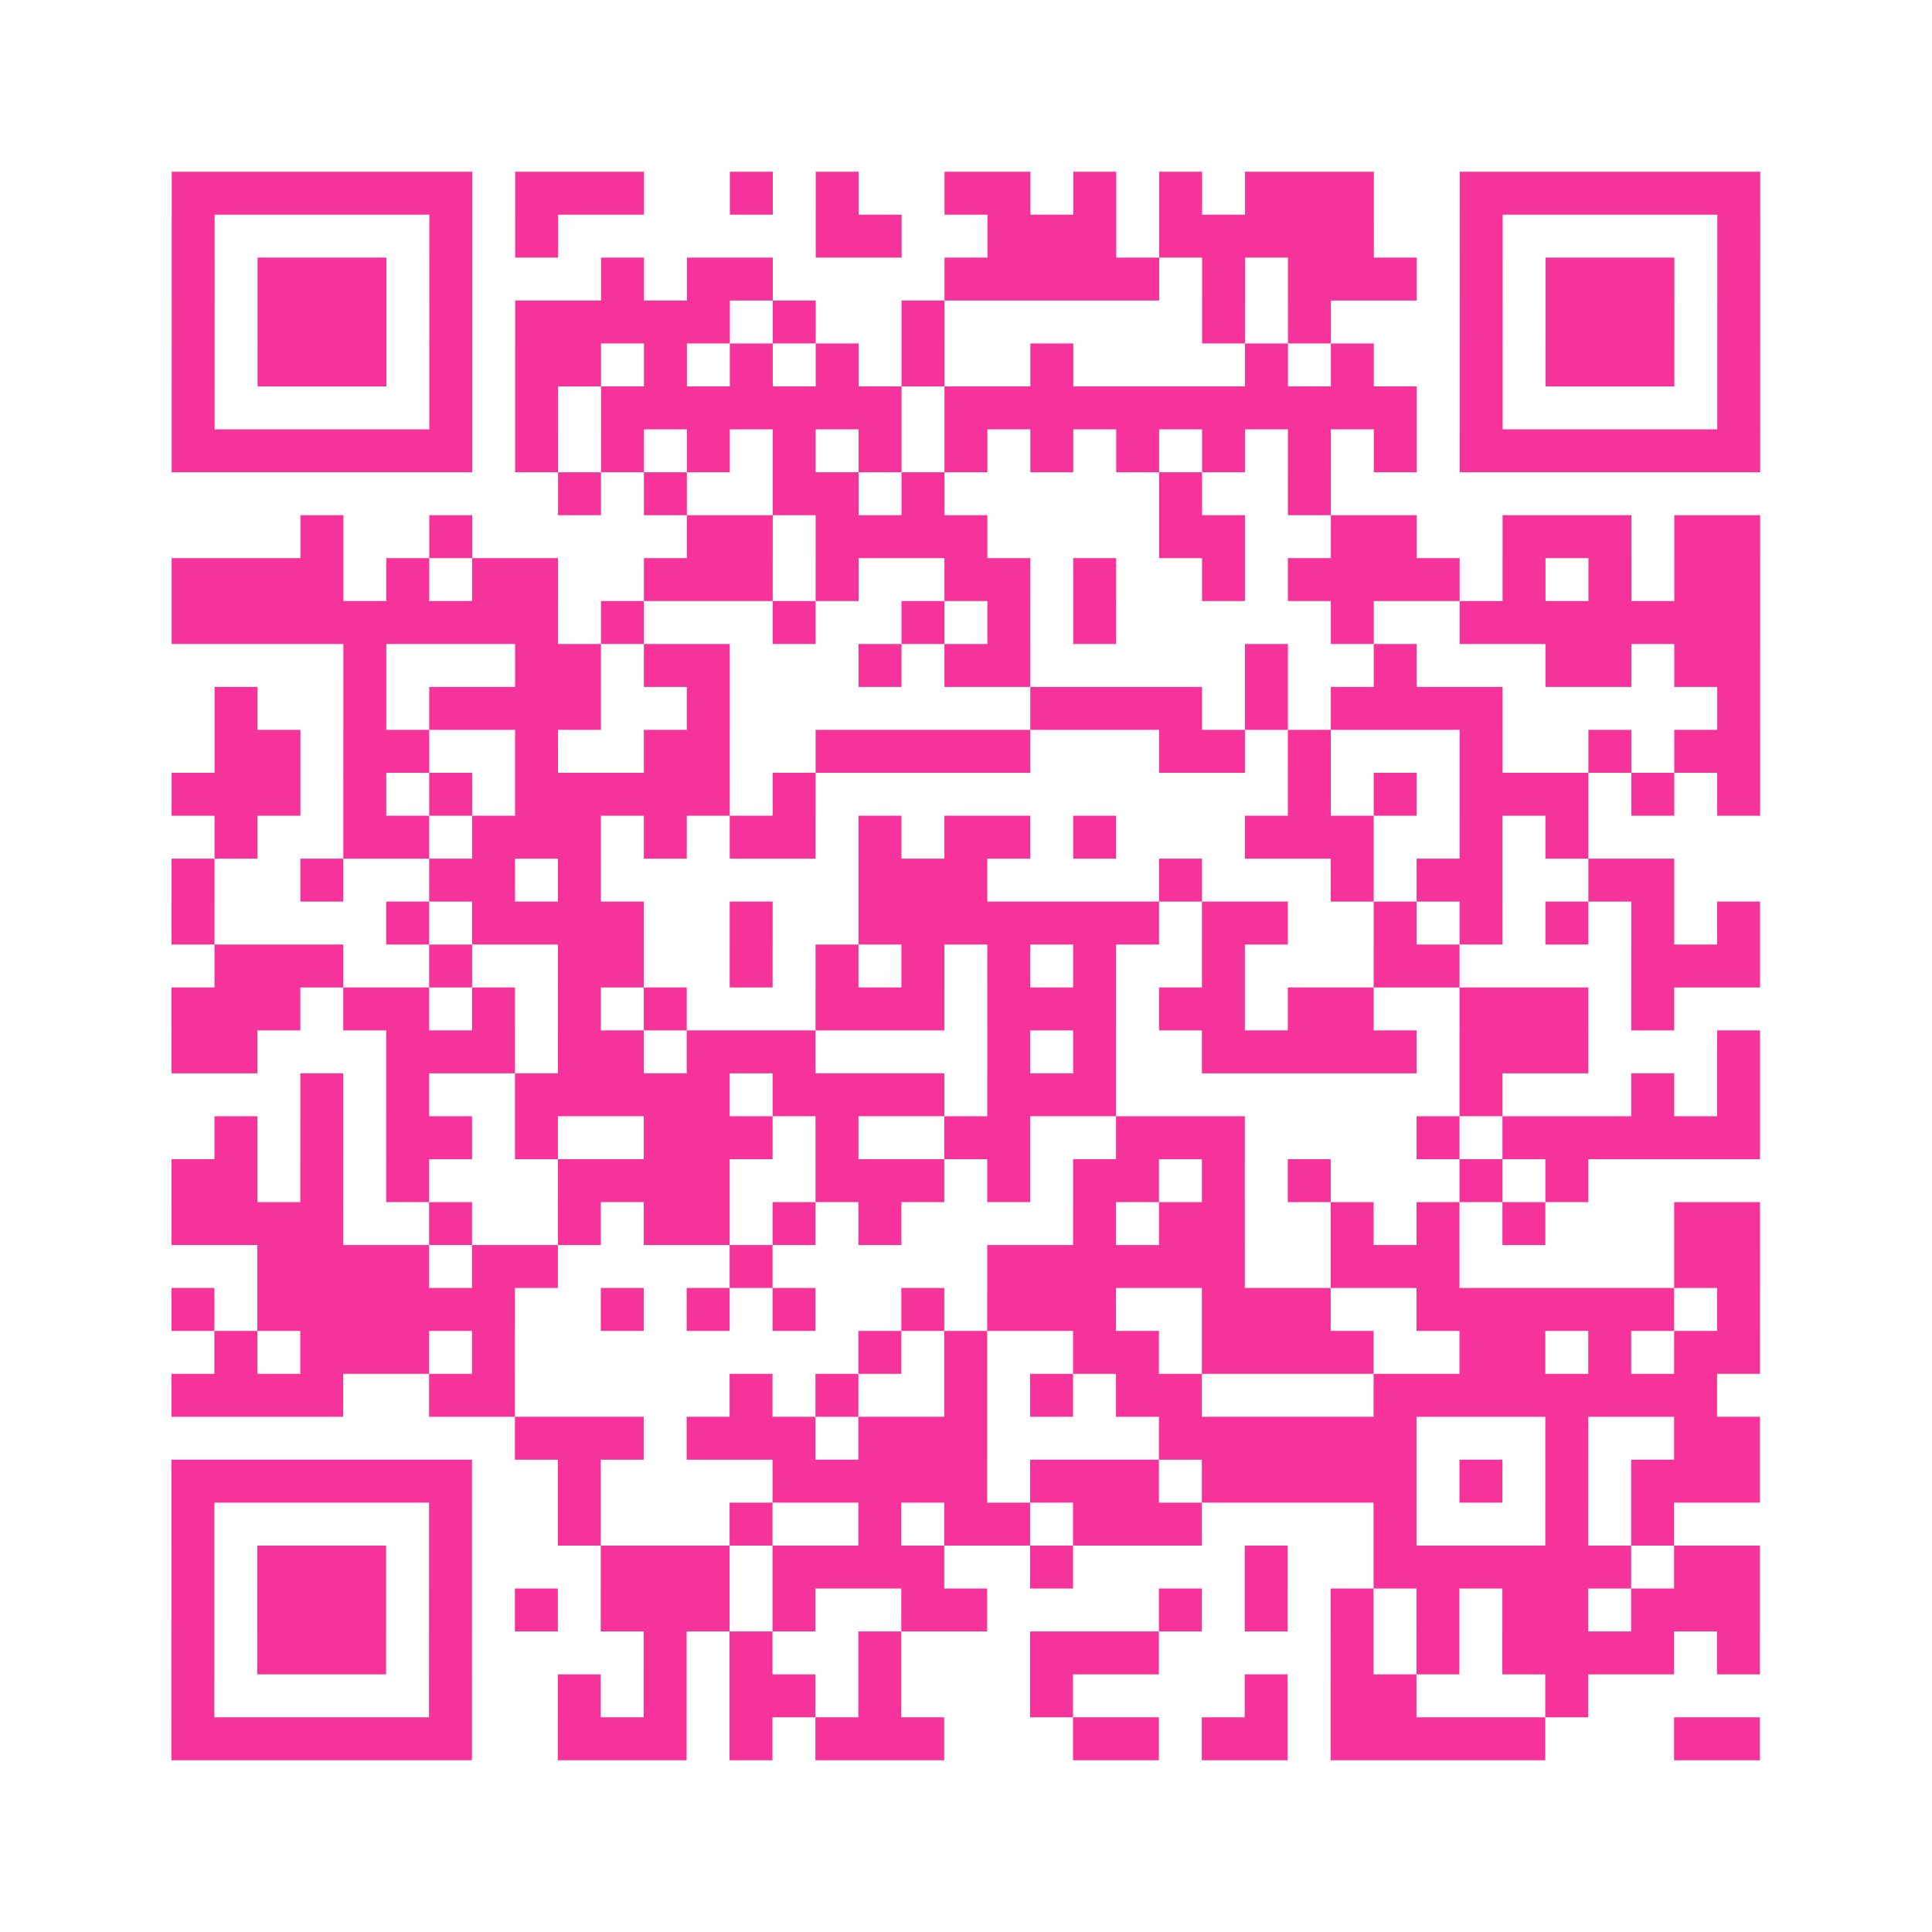<?xml version="1.0" encoding="UTF-8"?>
<svg xmlns="http://www.w3.org/2000/svg" viewBox="0 0 45 45" class="pyqrcode"><path fill="transparent" d="M0 0h45v45h-45z"/><path stroke="#f6339b" class="pyqrline" d="M4 4.5h7m1 0h3m2 0h1m1 0h1m2 0h2m1 0h1m1 0h1m1 0h3m2 0h7m-37 1h1m5 0h1m1 0h1m6 0h2m2 0h3m1 0h5m2 0h1m5 0h1m-37 1h1m1 0h3m1 0h1m3 0h1m1 0h2m4 0h5m1 0h1m1 0h3m1 0h1m1 0h3m1 0h1m-37 1h1m1 0h3m1 0h1m1 0h5m1 0h1m2 0h1m6 0h1m1 0h1m3 0h1m1 0h3m1 0h1m-37 1h1m1 0h3m1 0h1m1 0h2m1 0h1m1 0h1m1 0h1m1 0h1m2 0h1m4 0h1m1 0h1m2 0h1m1 0h3m1 0h1m-37 1h1m5 0h1m1 0h1m1 0h7m1 0h11m1 0h1m5 0h1m-37 1h7m1 0h1m1 0h1m1 0h1m1 0h1m1 0h1m1 0h1m1 0h1m1 0h1m1 0h1m1 0h1m1 0h1m1 0h7m-28 1h1m1 0h1m2 0h2m1 0h1m5 0h1m2 0h1m-24 1h1m2 0h1m5 0h2m1 0h4m4 0h2m2 0h2m2 0h3m1 0h2m-37 1h4m1 0h1m1 0h2m2 0h3m1 0h1m2 0h2m1 0h1m2 0h1m1 0h4m1 0h1m1 0h1m1 0h2m-37 1h9m1 0h1m3 0h1m2 0h1m1 0h1m1 0h1m5 0h1m2 0h7m-33 1h1m3 0h2m1 0h2m3 0h1m1 0h2m5 0h1m2 0h1m3 0h2m1 0h2m-36 1h1m2 0h1m1 0h4m2 0h1m7 0h4m1 0h1m1 0h4m5 0h1m-36 1h2m1 0h2m2 0h1m2 0h2m2 0h5m3 0h2m1 0h1m3 0h1m2 0h1m1 0h2m-37 1h3m1 0h1m1 0h1m1 0h5m1 0h1m11 0h1m1 0h1m1 0h3m1 0h1m1 0h1m-36 1h1m2 0h2m1 0h3m1 0h1m1 0h2m1 0h1m1 0h2m1 0h1m3 0h3m2 0h1m1 0h1m-33 1h1m2 0h1m2 0h2m1 0h1m6 0h3m4 0h1m3 0h1m1 0h2m2 0h2m-35 1h1m4 0h1m1 0h4m2 0h1m2 0h7m1 0h2m2 0h1m1 0h1m1 0h1m1 0h1m1 0h1m-36 1h3m2 0h1m2 0h2m2 0h1m1 0h1m1 0h1m1 0h1m1 0h1m2 0h1m3 0h2m4 0h3m-37 1h3m1 0h2m1 0h1m1 0h1m1 0h1m3 0h3m1 0h3m1 0h2m1 0h2m2 0h3m1 0h1m-35 1h2m3 0h3m1 0h2m1 0h3m4 0h1m1 0h1m2 0h5m1 0h3m3 0h1m-34 1h1m1 0h1m2 0h5m1 0h4m1 0h3m8 0h1m3 0h1m1 0h1m-36 1h1m1 0h1m1 0h2m1 0h1m2 0h3m1 0h1m2 0h2m2 0h3m4 0h1m1 0h6m-37 1h2m1 0h1m1 0h1m3 0h4m2 0h3m1 0h1m1 0h2m1 0h1m1 0h1m3 0h1m1 0h1m-33 1h4m2 0h1m2 0h1m1 0h2m1 0h1m1 0h1m4 0h1m1 0h2m2 0h1m1 0h1m1 0h1m3 0h2m-35 1h4m1 0h2m4 0h1m5 0h6m2 0h3m5 0h2m-37 1h1m1 0h6m2 0h1m1 0h1m1 0h1m2 0h1m1 0h3m2 0h3m2 0h6m1 0h1m-36 1h1m1 0h3m1 0h1m8 0h1m1 0h1m2 0h2m1 0h4m2 0h2m1 0h1m1 0h2m-37 1h4m2 0h2m5 0h1m1 0h1m2 0h1m1 0h1m1 0h2m4 0h8m-28 1h3m1 0h3m1 0h3m4 0h6m3 0h1m2 0h2m-37 1h7m2 0h1m4 0h5m1 0h3m1 0h5m1 0h1m1 0h1m1 0h3m-37 1h1m5 0h1m2 0h1m3 0h1m2 0h1m1 0h2m1 0h3m4 0h1m3 0h1m1 0h1m-35 1h1m1 0h3m1 0h1m3 0h3m1 0h4m2 0h1m4 0h1m2 0h6m1 0h2m-37 1h1m1 0h3m1 0h1m1 0h1m1 0h3m1 0h1m2 0h2m4 0h1m1 0h1m1 0h1m1 0h1m1 0h2m1 0h3m-37 1h1m1 0h3m1 0h1m4 0h1m1 0h1m2 0h1m3 0h3m4 0h1m1 0h1m1 0h4m1 0h1m-37 1h1m5 0h1m2 0h1m1 0h1m1 0h2m1 0h1m3 0h1m4 0h1m1 0h2m3 0h1m-33 1h7m2 0h3m1 0h1m1 0h3m3 0h2m1 0h2m1 0h5m3 0h2"/></svg>
